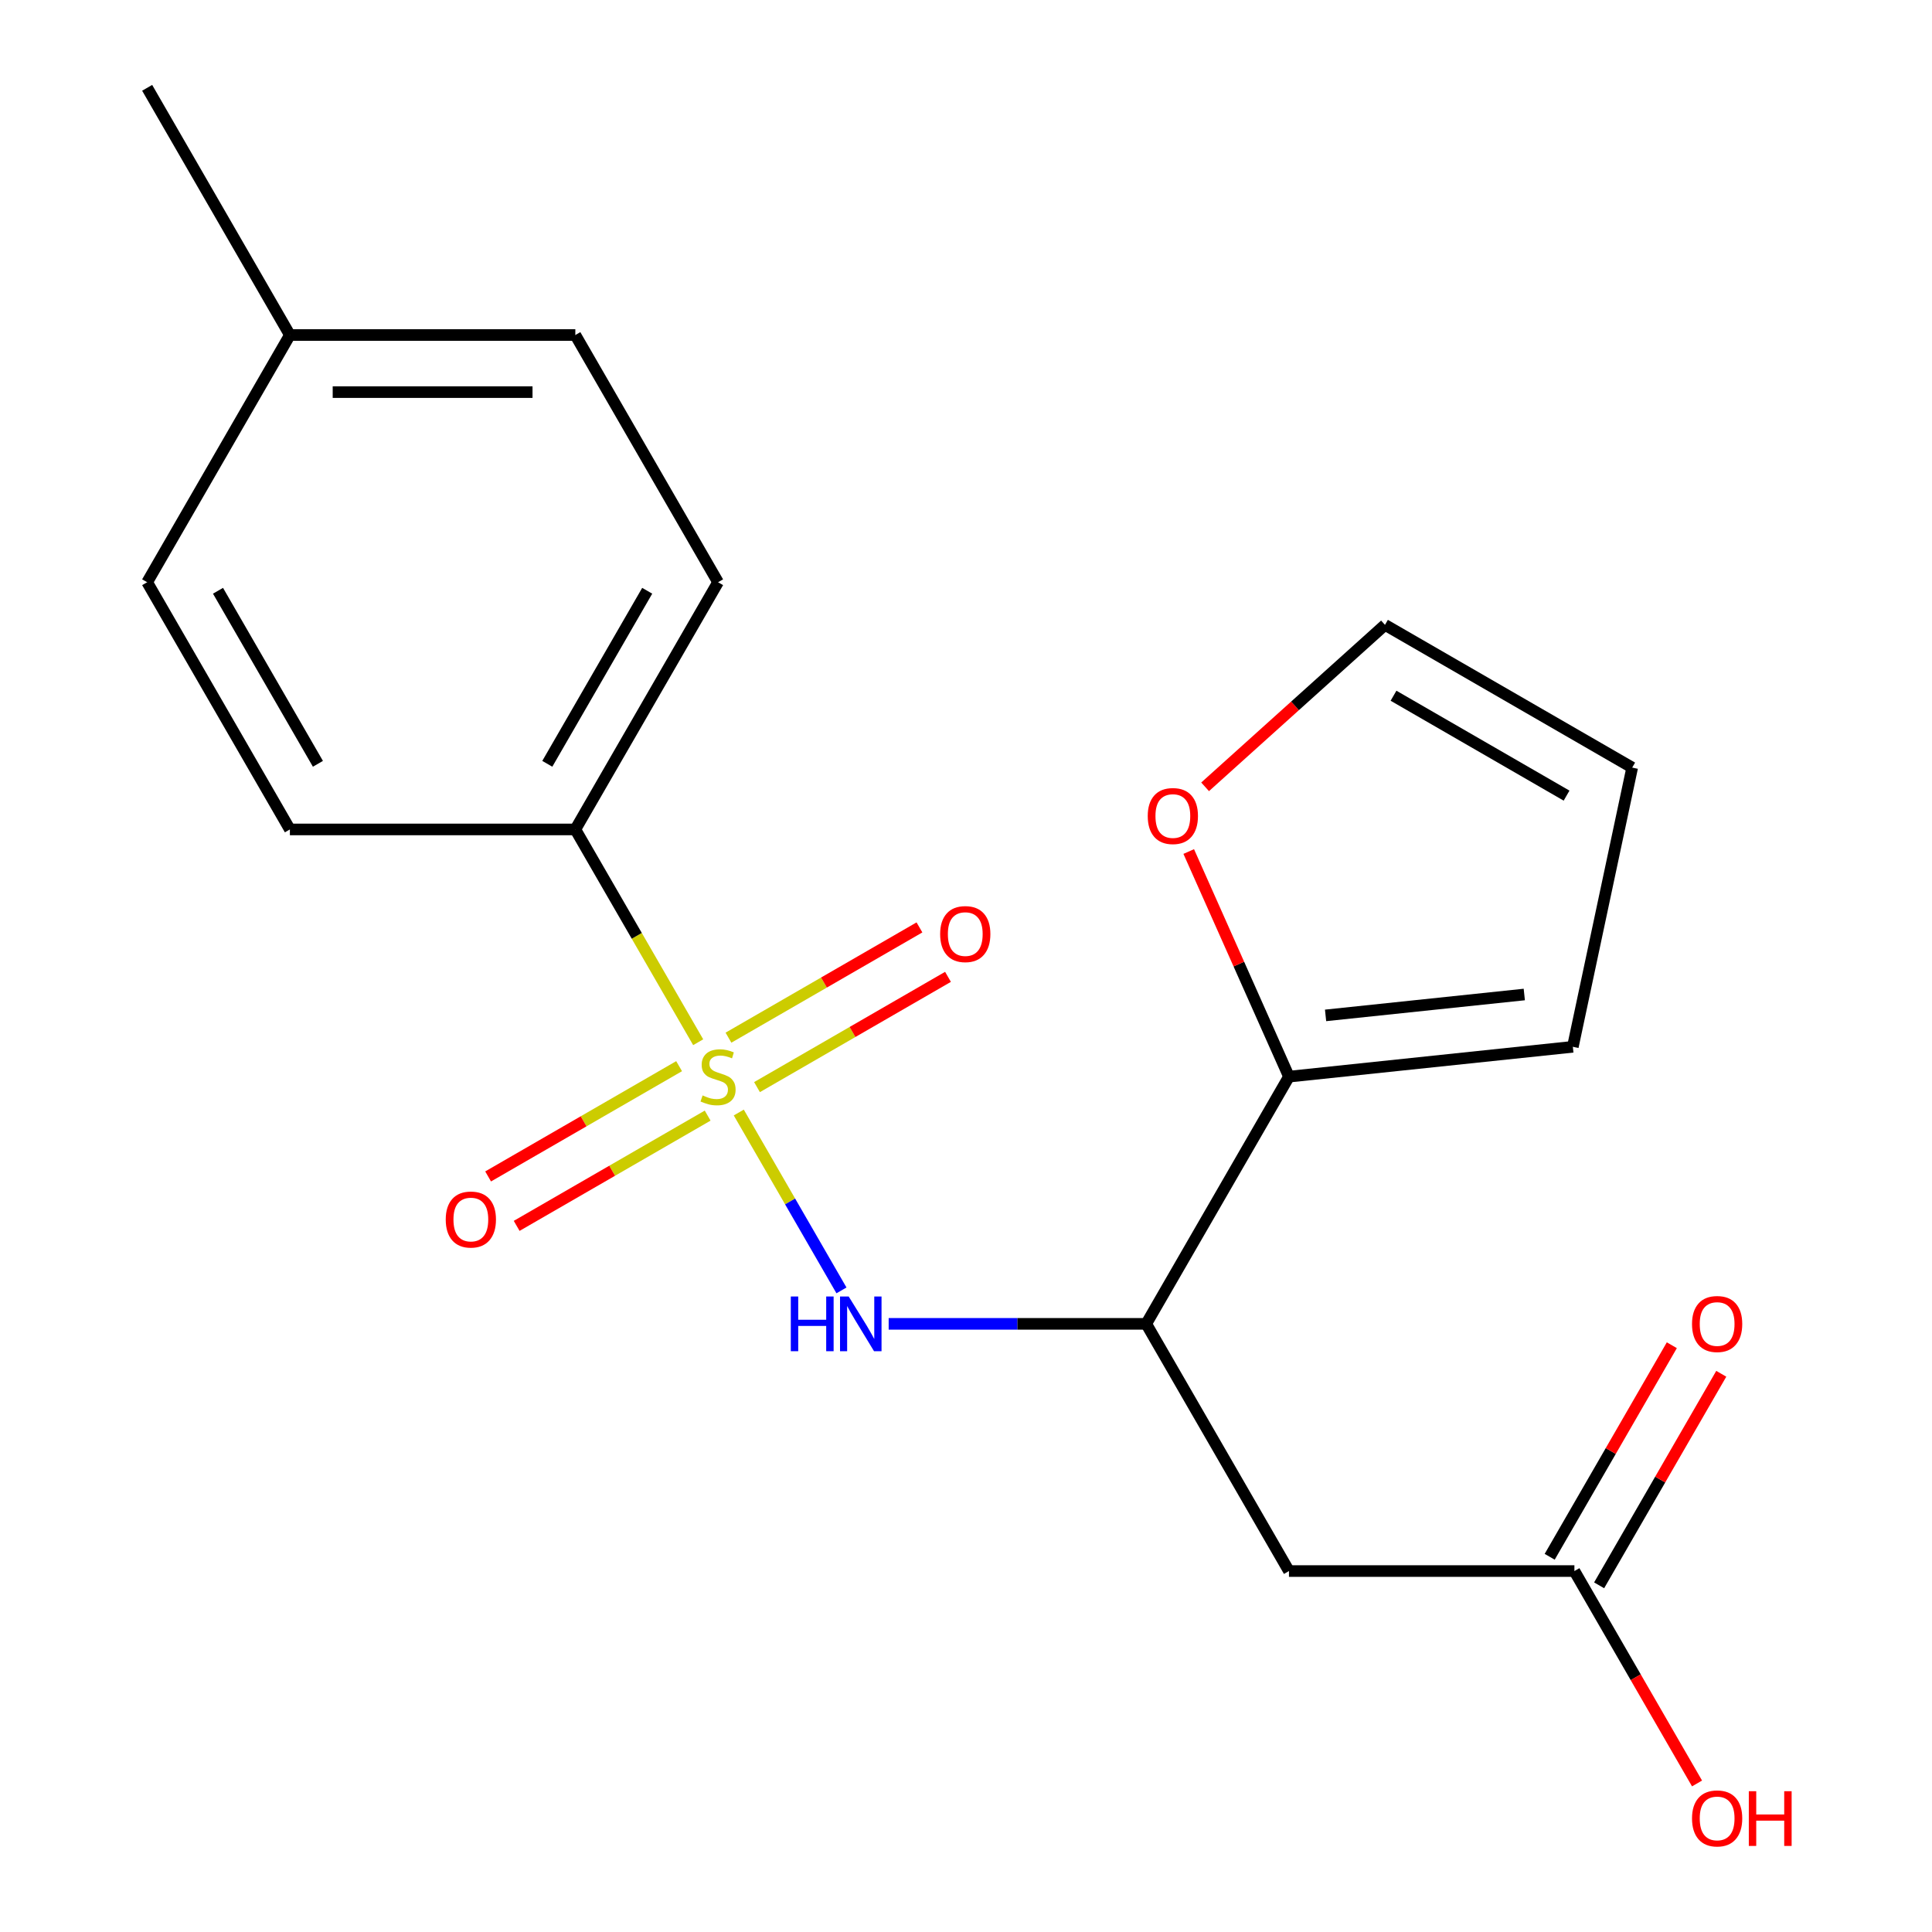 <?xml version='1.0' encoding='iso-8859-1'?>
<svg version='1.1' baseProfile='full'
              xmlns='http://www.w3.org/2000/svg'
                      xmlns:rdkit='http://www.rdkit.org/xml'
                      xmlns:xlink='http://www.w3.org/1999/xlink'
                  xml:space='preserve'
width='1000px' height='1000px' viewBox='0 0 1000 1000'>
<!-- END OF HEADER -->
<rect style='opacity:1.0;fill:#FFFFFF;stroke:none' width='1000' height='1000' x='0' y='0'> </rect>
<path class='bond-0' d='M 382.389,575.843 L 408.965,621.874' style='fill:none;fill-rule:evenodd;stroke:#CCCC00;stroke-width:6px;stroke-linecap:butt;stroke-linejoin:miter;stroke-opacity:1' />
<path class='bond-0' d='M 408.965,621.874 L 435.541,667.905' style='fill:none;fill-rule:evenodd;stroke:#0000FF;stroke-width:6px;stroke-linecap:butt;stroke-linejoin:miter;stroke-opacity:1' />
<path class='bond-4' d='M 361.381,539.455 L 329.586,484.385' style='fill:none;fill-rule:evenodd;stroke:#CCCC00;stroke-width:6px;stroke-linecap:butt;stroke-linejoin:miter;stroke-opacity:1' />
<path class='bond-4' d='M 329.586,484.385 L 297.791,429.316' style='fill:none;fill-rule:evenodd;stroke:#000000;stroke-width:6px;stroke-linecap:butt;stroke-linejoin:miter;stroke-opacity:1' />
<path class='bond-6' d='M 351.504,551.849 L 302.077,580.386' style='fill:none;fill-rule:evenodd;stroke:#CCCC00;stroke-width:6px;stroke-linecap:butt;stroke-linejoin:miter;stroke-opacity:1' />
<path class='bond-6' d='M 302.077,580.386 L 252.649,608.923' style='fill:none;fill-rule:evenodd;stroke:#FF0000;stroke-width:6px;stroke-linecap:butt;stroke-linejoin:miter;stroke-opacity:1' />
<path class='bond-6' d='M 366.279,577.439 L 316.852,605.976' style='fill:none;fill-rule:evenodd;stroke:#CCCC00;stroke-width:6px;stroke-linecap:butt;stroke-linejoin:miter;stroke-opacity:1' />
<path class='bond-6' d='M 316.852,605.976 L 267.424,634.513' style='fill:none;fill-rule:evenodd;stroke:#FF0000;stroke-width:6px;stroke-linecap:butt;stroke-linejoin:miter;stroke-opacity:1' />
<path class='bond-7' d='M 391.826,562.69 L 441.254,534.153' style='fill:none;fill-rule:evenodd;stroke:#CCCC00;stroke-width:6px;stroke-linecap:butt;stroke-linejoin:miter;stroke-opacity:1' />
<path class='bond-7' d='M 441.254,534.153 L 490.681,505.616' style='fill:none;fill-rule:evenodd;stroke:#FF0000;stroke-width:6px;stroke-linecap:butt;stroke-linejoin:miter;stroke-opacity:1' />
<path class='bond-7' d='M 377.052,537.099 L 426.479,508.562' style='fill:none;fill-rule:evenodd;stroke:#CCCC00;stroke-width:6px;stroke-linecap:butt;stroke-linejoin:miter;stroke-opacity:1' />
<path class='bond-7' d='M 426.479,508.562 L 475.907,480.025' style='fill:none;fill-rule:evenodd;stroke:#FF0000;stroke-width:6px;stroke-linecap:butt;stroke-linejoin:miter;stroke-opacity:1' />
<path class='bond-1' d='M 459.973,685.223 L 526.63,685.223' style='fill:none;fill-rule:evenodd;stroke:#0000FF;stroke-width:6px;stroke-linecap:butt;stroke-linejoin:miter;stroke-opacity:1' />
<path class='bond-1' d='M 526.63,685.223 L 593.288,685.223' style='fill:none;fill-rule:evenodd;stroke:#000000;stroke-width:6px;stroke-linecap:butt;stroke-linejoin:miter;stroke-opacity:1' />
<path class='bond-2' d='M 593.288,685.223 L 667.162,813.176' style='fill:none;fill-rule:evenodd;stroke:#000000;stroke-width:6px;stroke-linecap:butt;stroke-linejoin:miter;stroke-opacity:1' />
<path class='bond-3' d='M 593.288,685.223 L 667.162,557.269' style='fill:none;fill-rule:evenodd;stroke:#000000;stroke-width:6px;stroke-linecap:butt;stroke-linejoin:miter;stroke-opacity:1' />
<path class='bond-5' d='M 667.162,813.176 L 814.91,813.176' style='fill:none;fill-rule:evenodd;stroke:#000000;stroke-width:6px;stroke-linecap:butt;stroke-linejoin:miter;stroke-opacity:1' />
<path class='bond-8' d='M 667.162,557.269 L 641.222,499.009' style='fill:none;fill-rule:evenodd;stroke:#000000;stroke-width:6px;stroke-linecap:butt;stroke-linejoin:miter;stroke-opacity:1' />
<path class='bond-8' d='M 641.222,499.009 L 615.283,440.748' style='fill:none;fill-rule:evenodd;stroke:#FF0000;stroke-width:6px;stroke-linecap:butt;stroke-linejoin:miter;stroke-opacity:1' />
<path class='bond-9' d='M 667.162,557.269 L 814.1,541.825' style='fill:none;fill-rule:evenodd;stroke:#000000;stroke-width:6px;stroke-linecap:butt;stroke-linejoin:miter;stroke-opacity:1' />
<path class='bond-9' d='M 686.114,525.565 L 788.971,514.754' style='fill:none;fill-rule:evenodd;stroke:#000000;stroke-width:6px;stroke-linecap:butt;stroke-linejoin:miter;stroke-opacity:1' />
<path class='bond-13' d='M 297.791,429.316 L 371.665,301.362' style='fill:none;fill-rule:evenodd;stroke:#000000;stroke-width:6px;stroke-linecap:butt;stroke-linejoin:miter;stroke-opacity:1' />
<path class='bond-13' d='M 283.282,395.348 L 334.994,305.78' style='fill:none;fill-rule:evenodd;stroke:#000000;stroke-width:6px;stroke-linecap:butt;stroke-linejoin:miter;stroke-opacity:1' />
<path class='bond-14' d='M 297.791,429.316 L 150.043,429.316' style='fill:none;fill-rule:evenodd;stroke:#000000;stroke-width:6px;stroke-linecap:butt;stroke-linejoin:miter;stroke-opacity:1' />
<path class='bond-12' d='M 827.705,820.564 L 859.315,765.814' style='fill:none;fill-rule:evenodd;stroke:#000000;stroke-width:6px;stroke-linecap:butt;stroke-linejoin:miter;stroke-opacity:1' />
<path class='bond-12' d='M 859.315,765.814 L 890.925,711.064' style='fill:none;fill-rule:evenodd;stroke:#FF0000;stroke-width:6px;stroke-linecap:butt;stroke-linejoin:miter;stroke-opacity:1' />
<path class='bond-12' d='M 802.114,805.789 L 833.724,751.039' style='fill:none;fill-rule:evenodd;stroke:#000000;stroke-width:6px;stroke-linecap:butt;stroke-linejoin:miter;stroke-opacity:1' />
<path class='bond-12' d='M 833.724,751.039 L 865.334,696.289' style='fill:none;fill-rule:evenodd;stroke:#FF0000;stroke-width:6px;stroke-linecap:butt;stroke-linejoin:miter;stroke-opacity:1' />
<path class='bond-15' d='M 814.91,813.176 L 846.647,868.146' style='fill:none;fill-rule:evenodd;stroke:#000000;stroke-width:6px;stroke-linecap:butt;stroke-linejoin:miter;stroke-opacity:1' />
<path class='bond-15' d='M 846.647,868.146 L 878.384,923.116' style='fill:none;fill-rule:evenodd;stroke:#FF0000;stroke-width:6px;stroke-linecap:butt;stroke-linejoin:miter;stroke-opacity:1' />
<path class='bond-10' d='M 623.761,407.263 L 670.313,365.348' style='fill:none;fill-rule:evenodd;stroke:#FF0000;stroke-width:6px;stroke-linecap:butt;stroke-linejoin:miter;stroke-opacity:1' />
<path class='bond-10' d='M 670.313,365.348 L 716.865,323.432' style='fill:none;fill-rule:evenodd;stroke:#000000;stroke-width:6px;stroke-linecap:butt;stroke-linejoin:miter;stroke-opacity:1' />
<path class='bond-11' d='M 814.1,541.825 L 844.819,397.306' style='fill:none;fill-rule:evenodd;stroke:#000000;stroke-width:6px;stroke-linecap:butt;stroke-linejoin:miter;stroke-opacity:1' />
<path class='bond-21' d='M 716.865,323.432 L 844.819,397.306' style='fill:none;fill-rule:evenodd;stroke:#000000;stroke-width:6px;stroke-linecap:butt;stroke-linejoin:miter;stroke-opacity:1' />
<path class='bond-21' d='M 721.284,360.104 L 810.851,411.815' style='fill:none;fill-rule:evenodd;stroke:#000000;stroke-width:6px;stroke-linecap:butt;stroke-linejoin:miter;stroke-opacity:1' />
<path class='bond-16' d='M 371.665,301.362 L 297.791,173.408' style='fill:none;fill-rule:evenodd;stroke:#000000;stroke-width:6px;stroke-linecap:butt;stroke-linejoin:miter;stroke-opacity:1' />
<path class='bond-17' d='M 150.043,429.316 L 76.169,301.362' style='fill:none;fill-rule:evenodd;stroke:#000000;stroke-width:6px;stroke-linecap:butt;stroke-linejoin:miter;stroke-opacity:1' />
<path class='bond-17' d='M 164.553,395.348 L 112.841,305.78' style='fill:none;fill-rule:evenodd;stroke:#000000;stroke-width:6px;stroke-linecap:butt;stroke-linejoin:miter;stroke-opacity:1' />
<path class='bond-20' d='M 297.791,173.408 L 150.043,173.408' style='fill:none;fill-rule:evenodd;stroke:#000000;stroke-width:6px;stroke-linecap:butt;stroke-linejoin:miter;stroke-opacity:1' />
<path class='bond-20' d='M 275.629,202.958 L 172.205,202.958' style='fill:none;fill-rule:evenodd;stroke:#000000;stroke-width:6px;stroke-linecap:butt;stroke-linejoin:miter;stroke-opacity:1' />
<path class='bond-18' d='M 76.169,301.362 L 150.043,173.408' style='fill:none;fill-rule:evenodd;stroke:#000000;stroke-width:6px;stroke-linecap:butt;stroke-linejoin:miter;stroke-opacity:1' />
<path class='bond-19' d='M 150.043,173.408 L 76.169,45.455' style='fill:none;fill-rule:evenodd;stroke:#000000;stroke-width:6px;stroke-linecap:butt;stroke-linejoin:miter;stroke-opacity:1' />
<path  class='atom-0' d='M 363.665 566.989
Q 363.985 567.109, 365.305 567.669
Q 366.625 568.229, 368.065 568.589
Q 369.545 568.909, 370.985 568.909
Q 373.665 568.909, 375.225 567.629
Q 376.785 566.309, 376.785 564.029
Q 376.785 562.469, 375.985 561.509
Q 375.225 560.549, 374.025 560.029
Q 372.825 559.509, 370.825 558.909
Q 368.305 558.149, 366.785 557.429
Q 365.305 556.709, 364.225 555.189
Q 363.185 553.669, 363.185 551.109
Q 363.185 547.549, 365.585 545.349
Q 368.025 543.149, 372.825 543.149
Q 376.105 543.149, 379.825 544.709
L 378.905 547.789
Q 375.505 546.389, 372.945 546.389
Q 370.185 546.389, 368.665 547.549
Q 367.145 548.669, 367.185 550.629
Q 367.185 552.149, 367.945 553.069
Q 368.745 553.989, 369.865 554.509
Q 371.025 555.029, 372.945 555.629
Q 375.505 556.429, 377.025 557.229
Q 378.545 558.029, 379.625 559.669
Q 380.745 561.269, 380.745 564.029
Q 380.745 567.949, 378.105 570.069
Q 375.505 572.149, 371.145 572.149
Q 368.625 572.149, 366.705 571.589
Q 364.825 571.069, 362.585 570.149
L 363.665 566.989
' fill='#CCCC00'/>
<path  class='atom-1' d='M 409.319 671.063
L 413.159 671.063
L 413.159 683.103
L 427.639 683.103
L 427.639 671.063
L 431.479 671.063
L 431.479 699.383
L 427.639 699.383
L 427.639 686.303
L 413.159 686.303
L 413.159 699.383
L 409.319 699.383
L 409.319 671.063
' fill='#0000FF'/>
<path  class='atom-1' d='M 439.279 671.063
L 448.559 686.063
Q 449.479 687.543, 450.959 690.223
Q 452.439 692.903, 452.519 693.063
L 452.519 671.063
L 456.279 671.063
L 456.279 699.383
L 452.399 699.383
L 442.439 682.983
Q 441.279 681.063, 440.039 678.863
Q 438.839 676.663, 438.479 675.983
L 438.479 699.383
L 434.799 699.383
L 434.799 671.063
L 439.279 671.063
' fill='#0000FF'/>
<path  class='atom-7' d='M 230.712 631.223
Q 230.712 624.423, 234.072 620.623
Q 237.432 616.823, 243.712 616.823
Q 249.992 616.823, 253.352 620.623
Q 256.712 624.423, 256.712 631.223
Q 256.712 638.103, 253.312 642.023
Q 249.912 645.903, 243.712 645.903
Q 237.472 645.903, 234.072 642.023
Q 230.712 638.143, 230.712 631.223
M 243.712 642.703
Q 248.032 642.703, 250.352 639.823
Q 252.712 636.903, 252.712 631.223
Q 252.712 625.663, 250.352 622.863
Q 248.032 620.023, 243.712 620.023
Q 239.392 620.023, 237.032 622.823
Q 234.712 625.623, 234.712 631.223
Q 234.712 636.943, 237.032 639.823
Q 239.392 642.703, 243.712 642.703
' fill='#FF0000'/>
<path  class='atom-8' d='M 486.619 483.475
Q 486.619 476.675, 489.979 472.875
Q 493.339 469.075, 499.619 469.075
Q 505.899 469.075, 509.259 472.875
Q 512.619 476.675, 512.619 483.475
Q 512.619 490.355, 509.219 494.275
Q 505.819 498.155, 499.619 498.155
Q 493.379 498.155, 489.979 494.275
Q 486.619 490.395, 486.619 483.475
M 499.619 494.955
Q 503.939 494.955, 506.259 492.075
Q 508.619 489.155, 508.619 483.475
Q 508.619 477.915, 506.259 475.115
Q 503.939 472.275, 499.619 472.275
Q 495.299 472.275, 492.939 475.075
Q 490.619 477.875, 490.619 483.475
Q 490.619 489.195, 492.939 492.075
Q 495.299 494.955, 499.619 494.955
' fill='#FF0000'/>
<path  class='atom-9' d='M 594.067 422.375
Q 594.067 415.575, 597.427 411.775
Q 600.787 407.975, 607.067 407.975
Q 613.347 407.975, 616.707 411.775
Q 620.067 415.575, 620.067 422.375
Q 620.067 429.255, 616.667 433.175
Q 613.267 437.055, 607.067 437.055
Q 600.827 437.055, 597.427 433.175
Q 594.067 429.295, 594.067 422.375
M 607.067 433.855
Q 611.387 433.855, 613.707 430.975
Q 616.067 428.055, 616.067 422.375
Q 616.067 416.815, 613.707 414.015
Q 611.387 411.175, 607.067 411.175
Q 602.747 411.175, 600.387 413.975
Q 598.067 416.775, 598.067 422.375
Q 598.067 428.095, 600.387 430.975
Q 602.747 433.855, 607.067 433.855
' fill='#FF0000'/>
<path  class='atom-13' d='M 875.784 685.303
Q 875.784 678.503, 879.144 674.703
Q 882.504 670.903, 888.784 670.903
Q 895.064 670.903, 898.424 674.703
Q 901.784 678.503, 901.784 685.303
Q 901.784 692.183, 898.384 696.103
Q 894.984 699.983, 888.784 699.983
Q 882.544 699.983, 879.144 696.103
Q 875.784 692.223, 875.784 685.303
M 888.784 696.783
Q 893.104 696.783, 895.424 693.903
Q 897.784 690.983, 897.784 685.303
Q 897.784 679.743, 895.424 676.943
Q 893.104 674.103, 888.784 674.103
Q 884.464 674.103, 882.104 676.903
Q 879.784 679.703, 879.784 685.303
Q 879.784 691.023, 882.104 693.903
Q 884.464 696.783, 888.784 696.783
' fill='#FF0000'/>
<path  class='atom-16' d='M 875.784 941.21
Q 875.784 934.41, 879.144 930.61
Q 882.504 926.81, 888.784 926.81
Q 895.064 926.81, 898.424 930.61
Q 901.784 934.41, 901.784 941.21
Q 901.784 948.09, 898.384 952.01
Q 894.984 955.89, 888.784 955.89
Q 882.544 955.89, 879.144 952.01
Q 875.784 948.13, 875.784 941.21
M 888.784 952.69
Q 893.104 952.69, 895.424 949.81
Q 897.784 946.89, 897.784 941.21
Q 897.784 935.65, 895.424 932.85
Q 893.104 930.01, 888.784 930.01
Q 884.464 930.01, 882.104 932.81
Q 879.784 935.61, 879.784 941.21
Q 879.784 946.93, 882.104 949.81
Q 884.464 952.69, 888.784 952.69
' fill='#FF0000'/>
<path  class='atom-16' d='M 905.184 927.13
L 909.024 927.13
L 909.024 939.17
L 923.504 939.17
L 923.504 927.13
L 927.344 927.13
L 927.344 955.45
L 923.504 955.45
L 923.504 942.37
L 909.024 942.37
L 909.024 955.45
L 905.184 955.45
L 905.184 927.13
' fill='#FF0000'/>
</svg>
